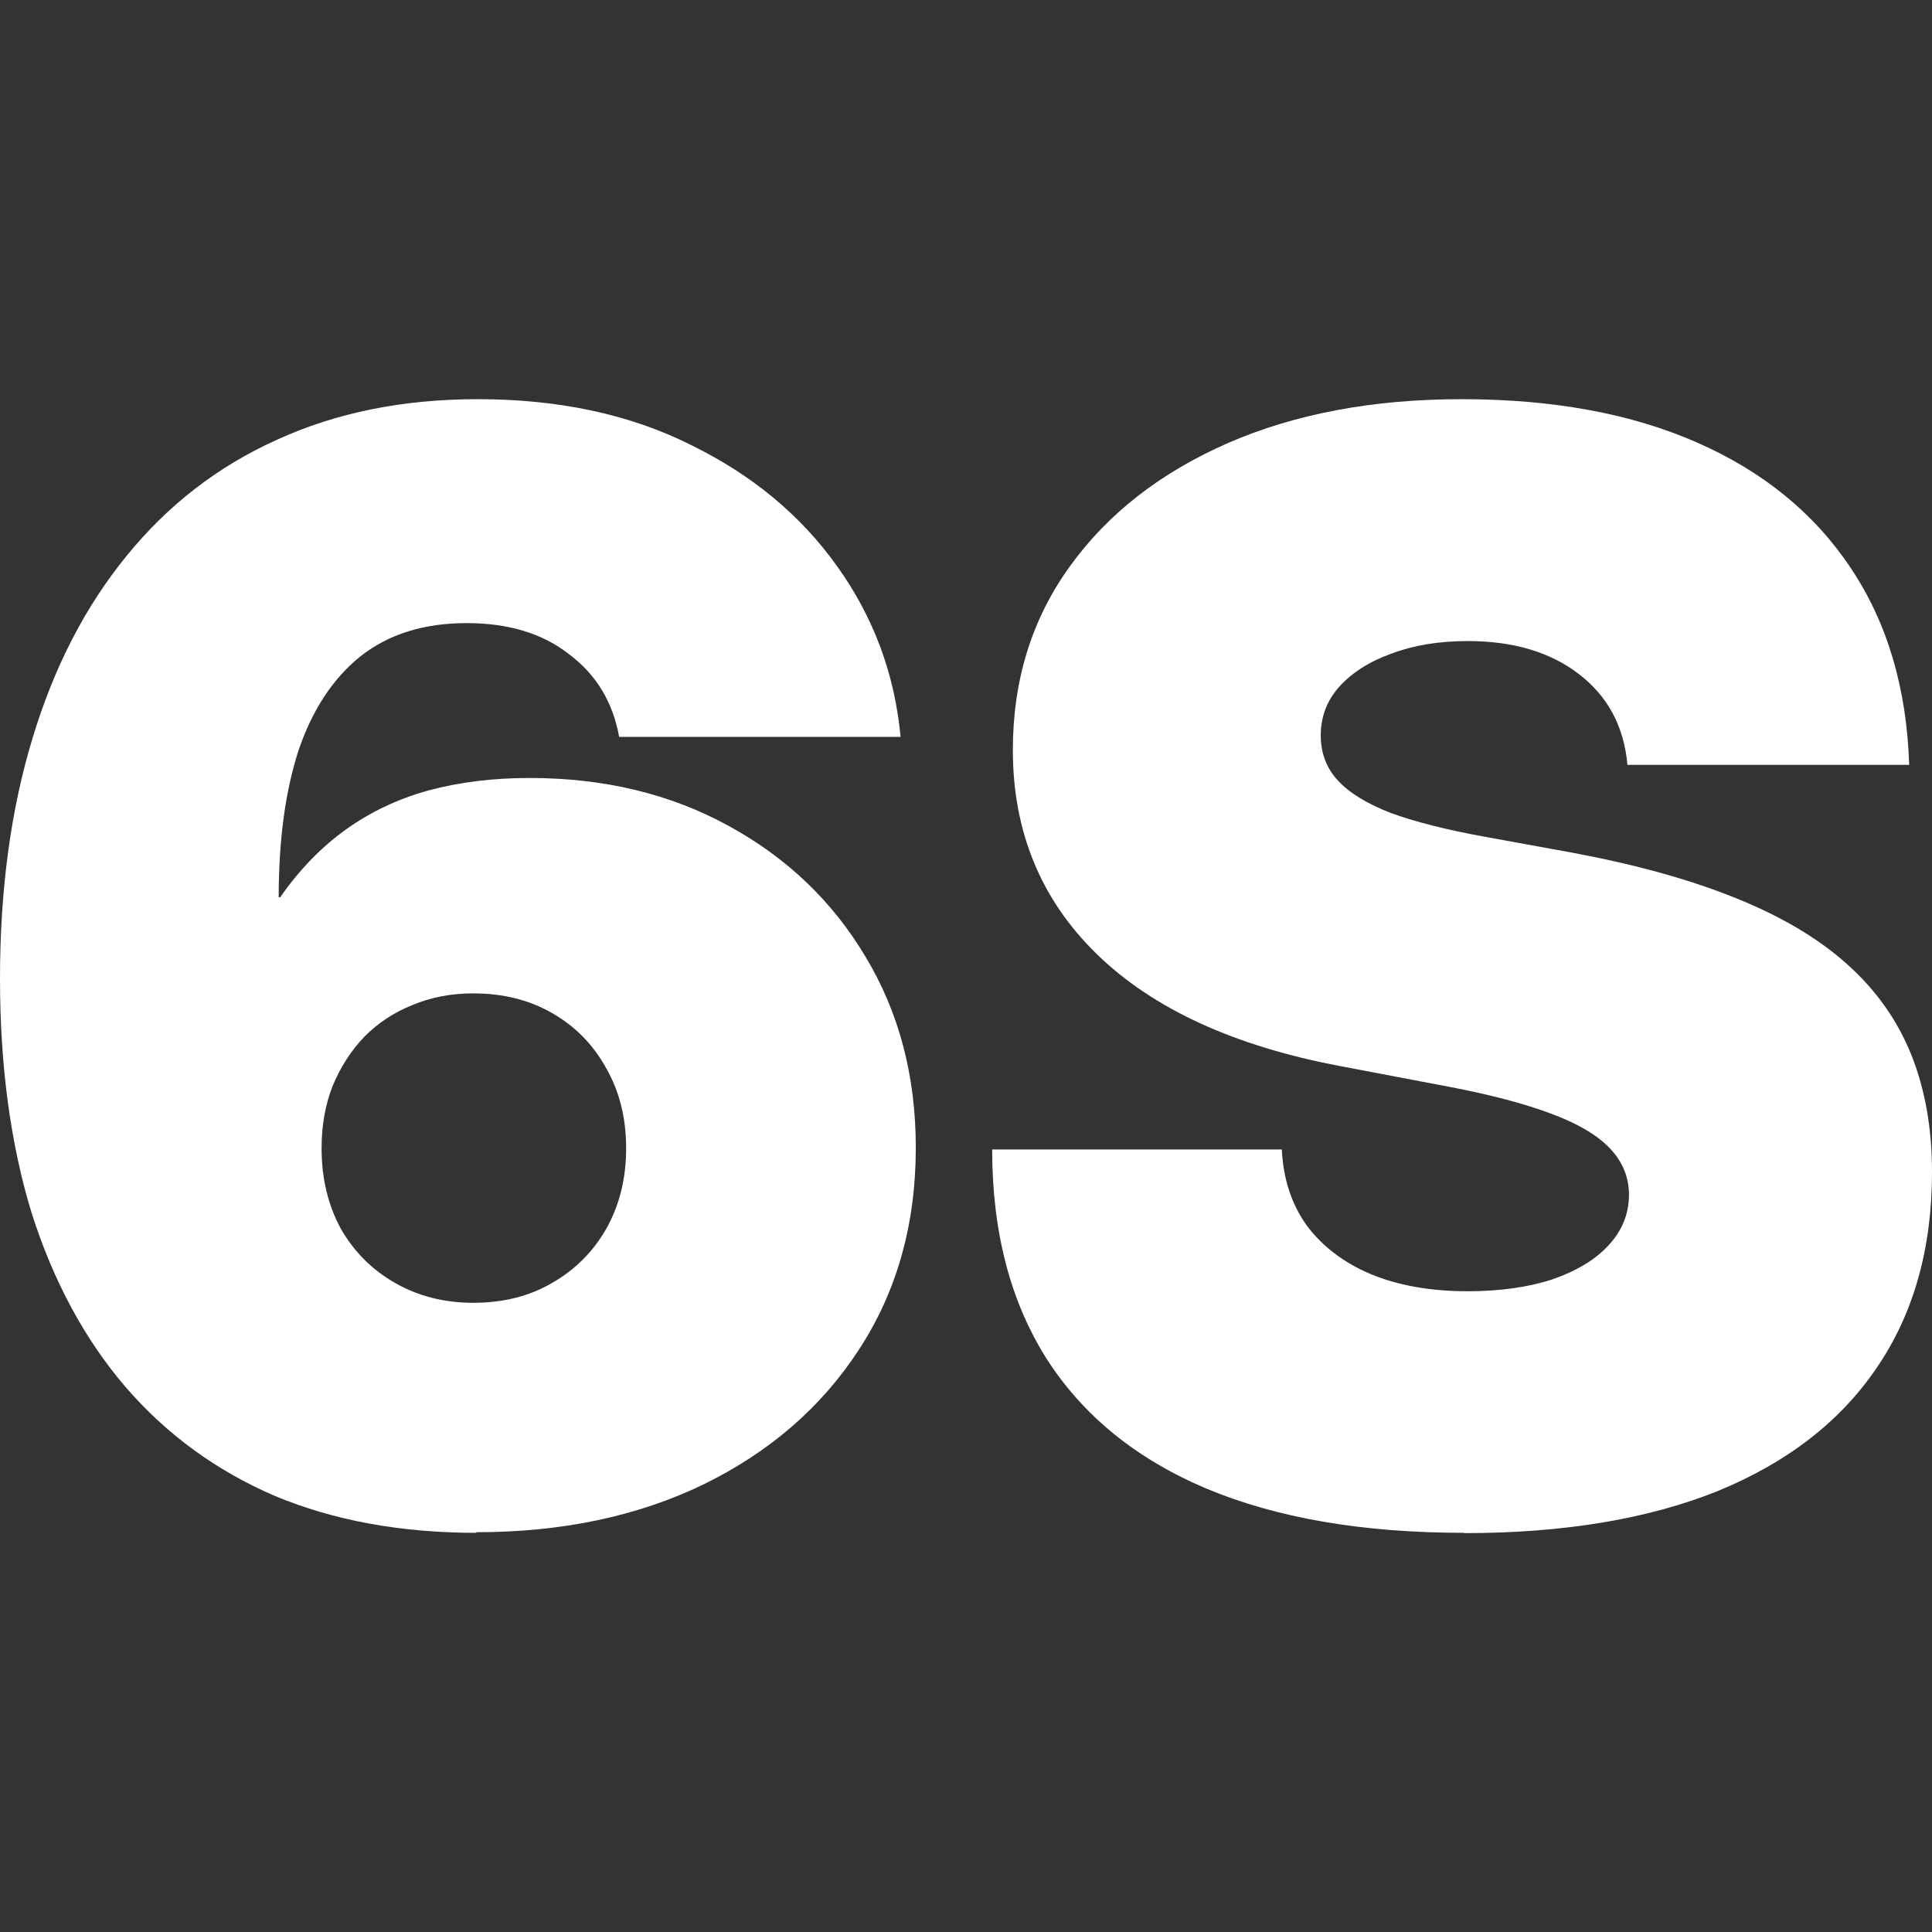<?xml version="1.0" encoding="UTF-8" standalone="no"?>
<!-- Created with Inkscape (http://www.inkscape.org/) -->

<svg
   width="24"
   height="24"
   viewBox="0 0 6.35 6.35"
   version="1.1"
   id="svg5"
   inkscape:version="1.2.2 (b0a8486541, 2022-12-01)"
   sodipodi:docname="six-senses.svg"
   inkscape:export-filename="six-senses-192.png"
   inkscape:export-xdpi="96"
   inkscape:export-ydpi="96"
   xmlns:inkscape="http://www.inkscape.org/namespaces/inkscape"
   xmlns:sodipodi="http://sodipodi.sourceforge.net/DTD/sodipodi-0.dtd"
   xmlns="http://www.w3.org/2000/svg"
   xmlns:svg="http://www.w3.org/2000/svg">
  <rect x="0" y="0" width="6.35" height="6.35" fill="#333333" stroke="none"/>
  <sodipodi:namedview
     id="namedview7"
     pagecolor="#000000"
     bordercolor="#000000"
     borderopacity="0.25"
     inkscape:showpageshadow="2"
     inkscape:pageopacity="0"
     inkscape:pagecheckerboard="0"
     inkscape:deskcolor="#d1d1d1"
     inkscape:document-units="mm"
     showgrid="true"
     inkscape:zoom="19.02887"
     inkscape:cx="-8.4345523"
     inkscape:cy="12.664966"
     inkscape:window-width="2048"
     inkscape:window-height="1252"
     inkscape:window-x="0"
     inkscape:window-y="0"
     inkscape:window-maximized="1"
     inkscape:current-layer="layer1" />
  <defs
     id="defs2">
    <rect
       x="0"
       y="0"
       width="1889.764"
       height="1889.764"
       id="rect3623" />
  </defs>
  <g
     inkscape:label="Layer 1"
     inkscape:groupmode="layer"
     id="layer1"
     style="display:inline">
    <g
       aria-label="6S"
       id="text347"
       style="font-size:4.962px;font-family:Inter;-inkscape-font-specification:'Inter, @opsz=32.0,wght=900';font-variation-settings:'opsz' 32, 'wght' 900;text-align:center;text-anchor:middle;display:inline;fill:#ffffff;fill-opacity:1;fill-rule:evenodd;stroke-width:0.019">
      <path
         d="m 1.565,5.038 q -0.371,0 -0.661,-0.121 Q 0.615,4.793 0.412,4.558 0.211,4.323 0.104,3.987 2.4656765e-7,3.647 2.4656765e-7,3.216 2.4656765e-7,2.778 0.107,2.426 0.213,2.075 0.417,1.826 0.62,1.576 0.911,1.445 1.202,1.312 1.57,1.312 q 0.4,0 0.7,0.15 0.303,0.148 0.482,0.4 0.179,0.25 0.208,0.56 H 2.035 Q 2.004,2.25 1.87,2.15 1.74,2.048 1.534,2.048 q -0.211,0 -0.349,0.109 -0.136,0.109 -0.204,0.31 -0.065,0.201 -0.065,0.482 h 0.005 Q 1.015,2.814 1.136,2.727 1.257,2.64 1.408,2.598 q 0.153,-0.041 0.332,-0.041 0.368,0 0.654,0.157 0.288,0.157 0.451,0.431 0.165,0.274 0.165,0.627 0,0.378 -0.187,0.664 -0.184,0.283 -0.511,0.443 -0.325,0.157 -0.746,0.157 z M 1.555,4.282 q 0.148,0 0.259,-0.065 0.114,-0.065 0.179,-0.179 0.065,-0.116 0.065,-0.264 0,-0.148 -0.065,-0.262 Q 1.929,3.395 1.815,3.33 1.703,3.265 1.555,3.265 q -0.109,0 -0.201,0.039 -0.09,0.036 -0.157,0.104 -0.065,0.068 -0.104,0.162 -0.036,0.092 -0.036,0.204 0,0.148 0.063,0.264 0.065,0.114 0.179,0.179 0.114,0.065 0.257,0.065 z"
         style="display:inline;fill:#ffffff;fill-opacity:1;stroke-width:0.019"
         id="path293" />
      <path
         d="m 4.812,5.038 q -0.499,0 -0.846,-0.145 Q 3.62,4.747 3.44,4.466 3.261,4.183 3.261,3.778 h 0.952 q 0.007,0.145 0.082,0.25 0.078,0.104 0.211,0.16 0.136,0.056 0.317,0.056 0.16,0 0.279,-0.039 0.119,-0.041 0.184,-0.111 0.068,-0.073 0.068,-0.167 0,-0.087 -0.063,-0.153 Q 5.228,3.708 5.097,3.66 4.967,3.611 4.763,3.572 L 4.405,3.504 Q 3.881,3.405 3.605,3.136 3.329,2.867 3.329,2.465 q 0,-0.344 0.187,-0.603 Q 3.702,1.603 4.034,1.457 4.366,1.312 4.804,1.312 q 0.451,0 0.775,0.143 Q 5.904,1.598 6.083,1.867 6.263,2.136 6.275,2.514 H 5.349 Q 5.332,2.325 5.19,2.216 5.049,2.107 4.824,2.107 q -0.141,0 -0.25,0.041 -0.109,0.039 -0.172,0.109 -0.061,0.068 -0.061,0.16 0,0.087 0.056,0.148 0.056,0.061 0.174,0.107 0.121,0.044 0.308,0.078 l 0.291,0.053 q 0.31,0.058 0.533,0.148 0.225,0.09 0.368,0.218 0.143,0.128 0.211,0.298 0.068,0.17 0.068,0.385 0,0.378 -0.182,0.644 -0.179,0.264 -0.523,0.405 -0.344,0.138 -0.833,0.138 z"
         style="display:inline;fill:#ffffff;fill-opacity:1;stroke-width:0.019"
         id="path295" />
    </g>
  </g>
</svg>
